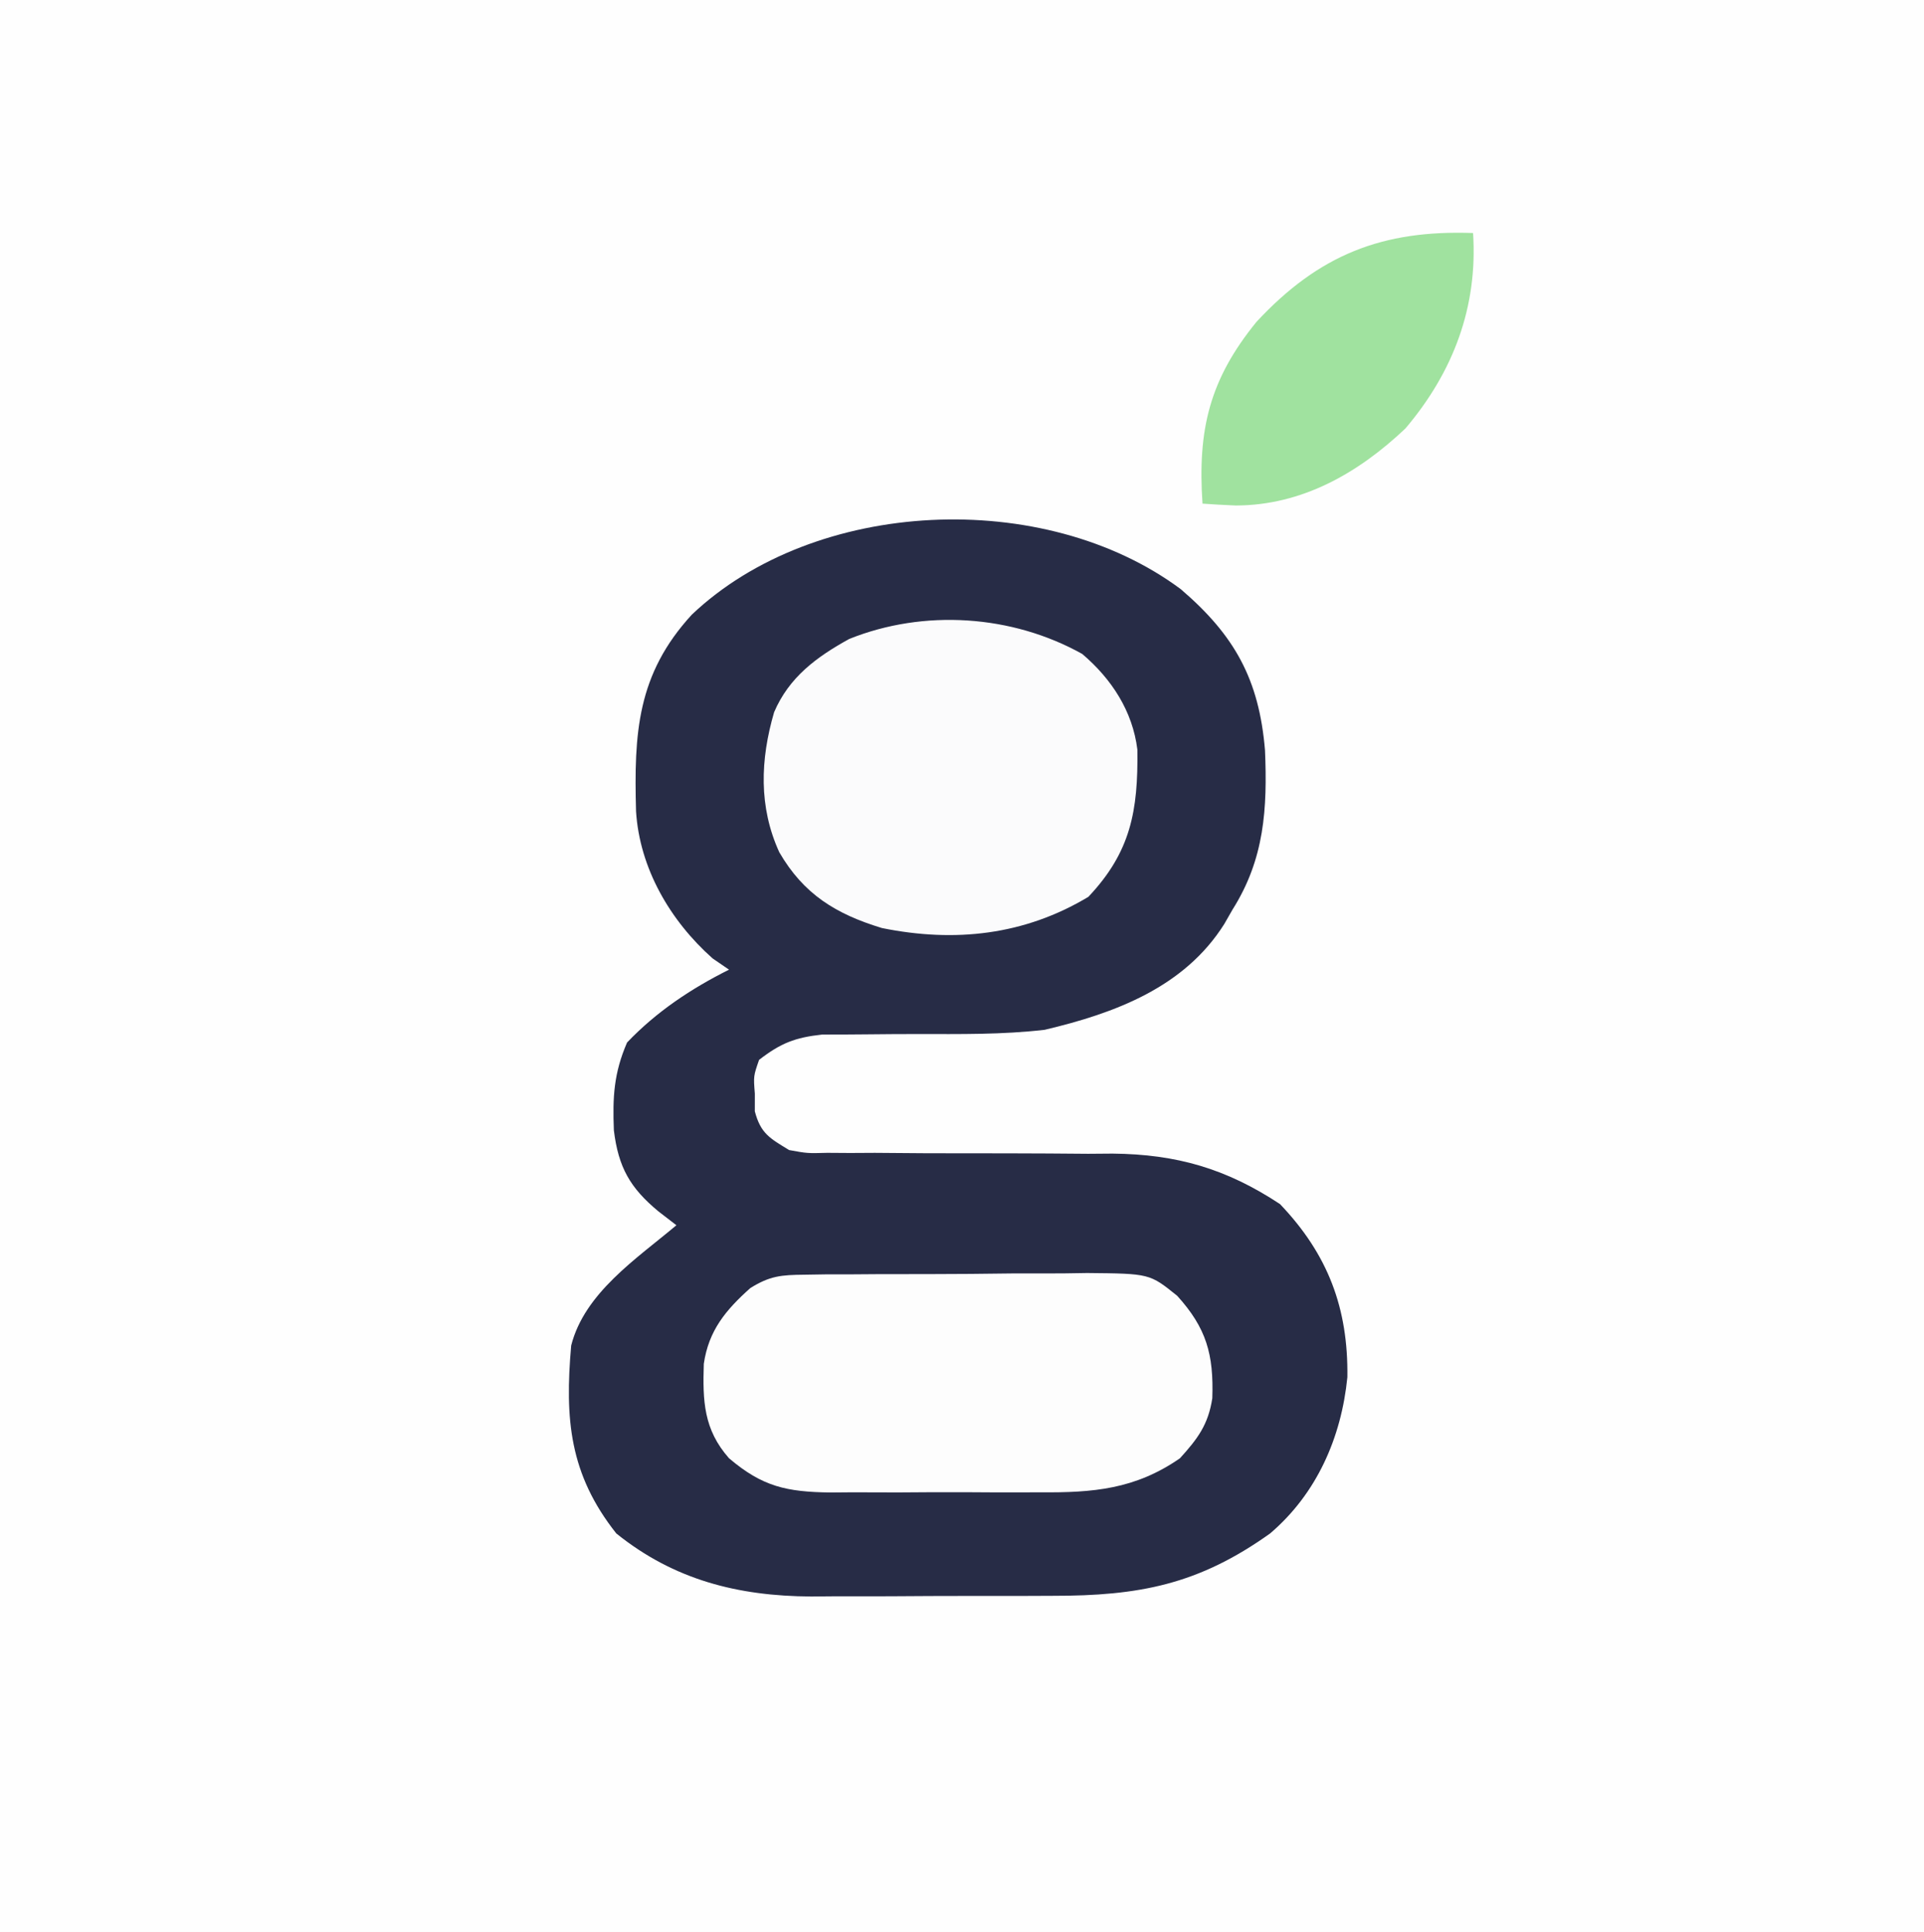 <svg xmlns="http://www.w3.org/2000/svg" viewBox="0 0 256 257"><path fill="#FEFEFE" d="M0 0h256v257H0V0Z"/><path fill="#272C46" d="M157.102 78.375c7.157 6.126 10.43 11.99 11.214 21.441.322 7.772-.066 14.454-4.316 21.184l-1.098 1.918C157.6 131.348 148.355 134.791 139 137c-5.616.654-11.292.567-16.938.563-2.222.003-4.443.013-6.665.04-1.997.025-3.994.027-5.99.028-3.633.393-5.535 1.148-8.407 3.369-.749 2.157-.749 2.157-.563 4.5l-.003 2.344c.776 2.954 1.987 3.586 4.566 5.156 2.427.441 2.427.441 5.069.369l3.056.02 3.29-.018 6.933.053c3.633.01 7.267.014 10.9.012 3.514.003 7.027.03 10.541.06l3.252-.025c8.533.084 15.138 2.006 22.272 6.716 6.396 6.695 9.086 13.873 8.964 23.024-.8 8.048-4.086 15.509-10.277 20.789-9.543 6.814-17.447 8.31-28.96 8.3l-3.471.014c-2.416.005-4.831.006-7.247.002-3.678-.003-7.355.02-11.033.045-2.354.003-4.708.003-7.062.002l-3.306.028C98.199 212.333 89.687 210.188 82 204c-6.227-7.866-6.863-15.2-6-25 1.782-7.015 8.72-11.556 14-16l-2.387-1.84c-3.782-3.126-5.333-5.872-5.933-10.781-.18-4.402-.009-7.621 1.757-11.691 3.903-4.093 8.508-7.16 13.563-9.688l-2.188-1.5c-5.637-5.01-9.707-11.967-10.183-19.574-.278-10.34.121-18.217 7.426-26.16 16.367-15.518 46.852-16.918 65.047-3.391Z"/><path fill="#FDFDFD" d="m107.04 169.58 3.035-.048h3.26l3.371-.024c2.352-.01 4.704-.013 7.056-.009 3.593.001 7.184-.04 10.777-.085 2.287-.005 4.573-.008 6.86-.008l3.248-.05c8.327.077 8.327.077 11.992 3.037 3.877 4.282 4.864 7.782 4.666 13.619-.539 3.513-1.939 5.385-4.305 7.988-5.946 4.128-11.563 4.592-18.633 4.531l-3.016.012c-2.093.003-4.186-.005-6.278-.022-3.196-.021-6.39 0-9.585.026-2.04-.003-4.08-.008-6.12-.016l-2.88.025c-5.812-.082-9.024-.76-13.488-4.556-3.386-3.838-3.51-7.634-3.355-12.562.647-4.441 2.92-7.154 6.18-10.072 2.613-1.641 4.148-1.757 7.216-1.786Z"/><path fill="#FBFBFC" d="M144 87c3.912 3.325 6.707 7.619 7.336 12.734.105 8.115-.869 13.6-6.524 19.579-8.497 5.098-17.753 6.12-27.468 4.148-6.096-1.85-10.407-4.478-13.656-10.086-2.76-6.036-2.528-12.324-.688-18.625 1.989-4.656 5.647-7.356 10-9.75 9.937-3.986 21.644-3.223 31 2Z"/><path fill="#A0E29F" d="M196 31c.642 9.837-2.639 18.502-9 26-6.302 5.97-13.775 10.225-22.563 10.25-1.48-.063-2.96-.139-4.437-.25-.662-9.837.924-16.497 7.188-24.188C175.513 33.861 183.958 30.572 196 31Z"/></svg>